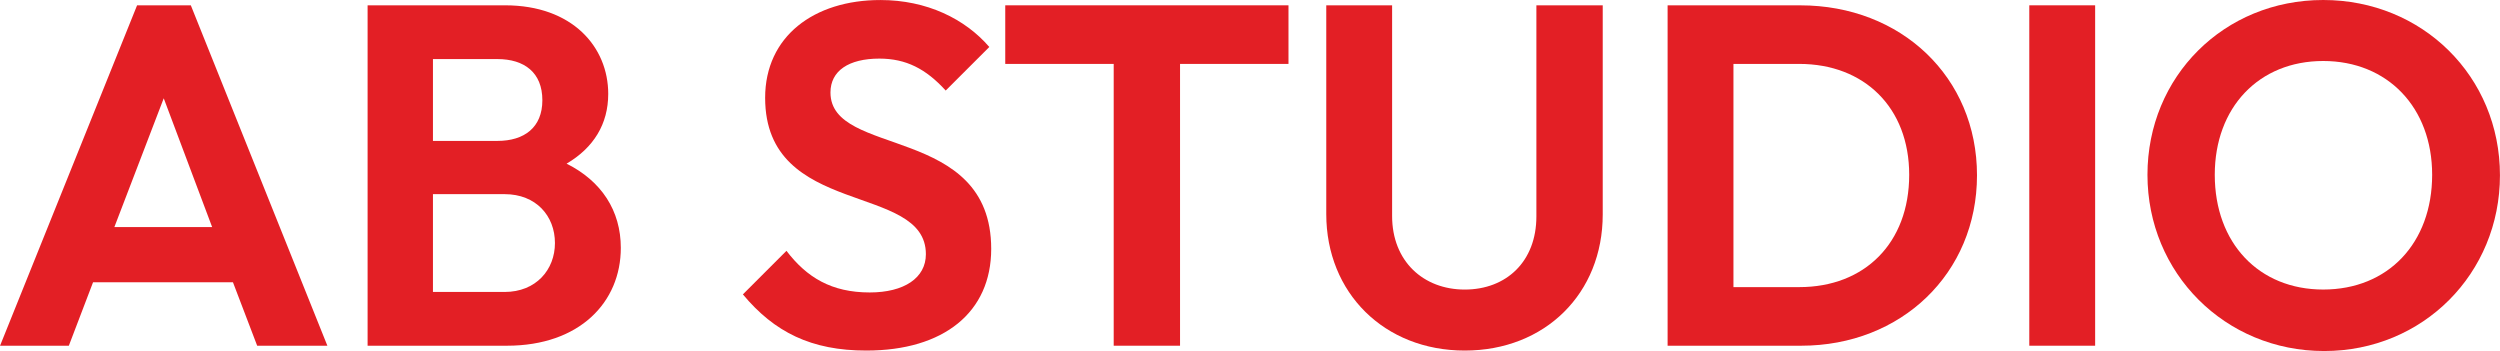 <svg xmlns:xlink="http://www.w3.org/1999/xlink" viewBox="0 0 959.4 134.72" style="shape-rendering:geometricPrecision; text-rendering:geometricPrecision; image-rendering:optimizeQuality; fill-rule:evenodd; clip-rule:evenodd" version="1.1" height="6.138mm" width="43.714mm" xml:space="preserve" xmlns="http://www.w3.org/2000/svg">
 <defs>
  <style type="text/css">
   
    .fil0 {fill:#E31F25;fill-rule:nonzero}
   
  </style>
 </defs>
 <g id="Layer_x0020_1">
  <path d="M-0 132.68l26.39 0 9.29 -24.34 53.7 0 9.29 24.34 26.94 0 -52.4 -130.63 -20.63 0 -52.59 130.63zm43.86 -45.53l18.95 -49.43 18.58 49.43 -37.53 0z" class="fil0"></path>
  <path d="M141.04 132.68l53.52 0c27.87,0 43.67,-16.72 43.67,-37.54 0,-14.31 -7.43,-25.64 -20.81,-32.33 10.41,-6.13 15.98,-15.24 15.98,-26.76 0,-18.03 -13.75,-34.01 -39.58,-34.01l-52.77 0 0 130.63zm49.8 -110.01c10.41,0 17.28,5.2 17.28,15.8 0,10.41 -6.88,15.61 -17.28,15.61l-24.71 0 0 -31.4 24.71 0zm2.79 51.84c12.08,0 19.32,8.36 19.32,18.77 0,10.22 -7.25,18.77 -19.32,18.77l-27.5 0 0 -37.54 27.5 0z" class="fil0" id="1"></path>
  <path d="M332.44 134.54c29.73,0 47.94,-14.68 47.94,-39.02 0,-47.94 -61.69,-34.94 -61.69,-60.02 0,-8.36 7.06,-13.01 18.77,-13.01 10.22,0 17.84,3.9 25.46,12.26l16.73 -16.72c-9.29,-10.78 -23.97,-18.02 -41.81,-18.02 -25.46,0 -44.22,13.94 -44.22,37.53 0,46.27 61.69,32.34 61.69,60.02 0,9.11 -8.36,14.68 -21.55,14.68 -14.68,0 -24.16,-5.76 -31.96,-15.98l-16.72 16.72c12.08,14.49 26.2,21.56 47.38,21.56z" class="fil0" id="2"></path>
  <polygon points="427.39,132.68 452.85,132.68 452.85,24.53 494.47,24.53 494.47,2.04 385.77,2.04 385.77,24.53 427.39,24.53" class="fil0" id="3"></polygon>
  <path d="M562.11 134.54c30.85,0 52.96,-21.93 52.96,-52.22l0 -80.27 -25.46 0 0 81.02c0,17.28 -11.52,28.06 -27.5,28.06 -15.8,0 -27.87,-10.78 -27.87,-28.25l0 -80.83 -25.27 0 0 80.09c0,30.29 22.3,52.4 53.15,52.4z" class="fil0" id="4"></path>
  <path d="M639.97 132.68l51.29 0c38.28,0 67.45,-27.69 67.45,-65.41 0,-37.72 -29.17,-65.22 -67.82,-65.22l-50.92 0 0 130.63zm50.54 -108.15c24.9,0 42.18,16.72 42.18,42.55 0,26.2 -17.1,43.11 -42.18,43.11l-25.27 0 0 -85.66 25.27 0z" class="fil0" id="5"></path>
  <polygon points="778.78,132.68 804.05,132.68 804.05,2.04 778.78,2.04" class="fil0" id="6"></polygon>
  <path d="M891.95 134.72c37.91,0 67.46,-29.73 67.46,-67.45 0,-37.91 -29.73,-67.27 -67.83,-67.27 -38.09,0 -67.45,29.36 -67.45,67.08 0,37.72 29.73,67.64 67.82,67.64zm-0.37 -23.6c-24.71,0 -41.62,-17.84 -41.62,-44.04 0,-25.83 16.91,-43.67 41.62,-43.67 24.71,0 41.81,17.84 41.81,43.67 0,26.2 -16.91,44.04 -41.81,44.04z" class="fil0" id="7"></path>
 </g>
</svg>
